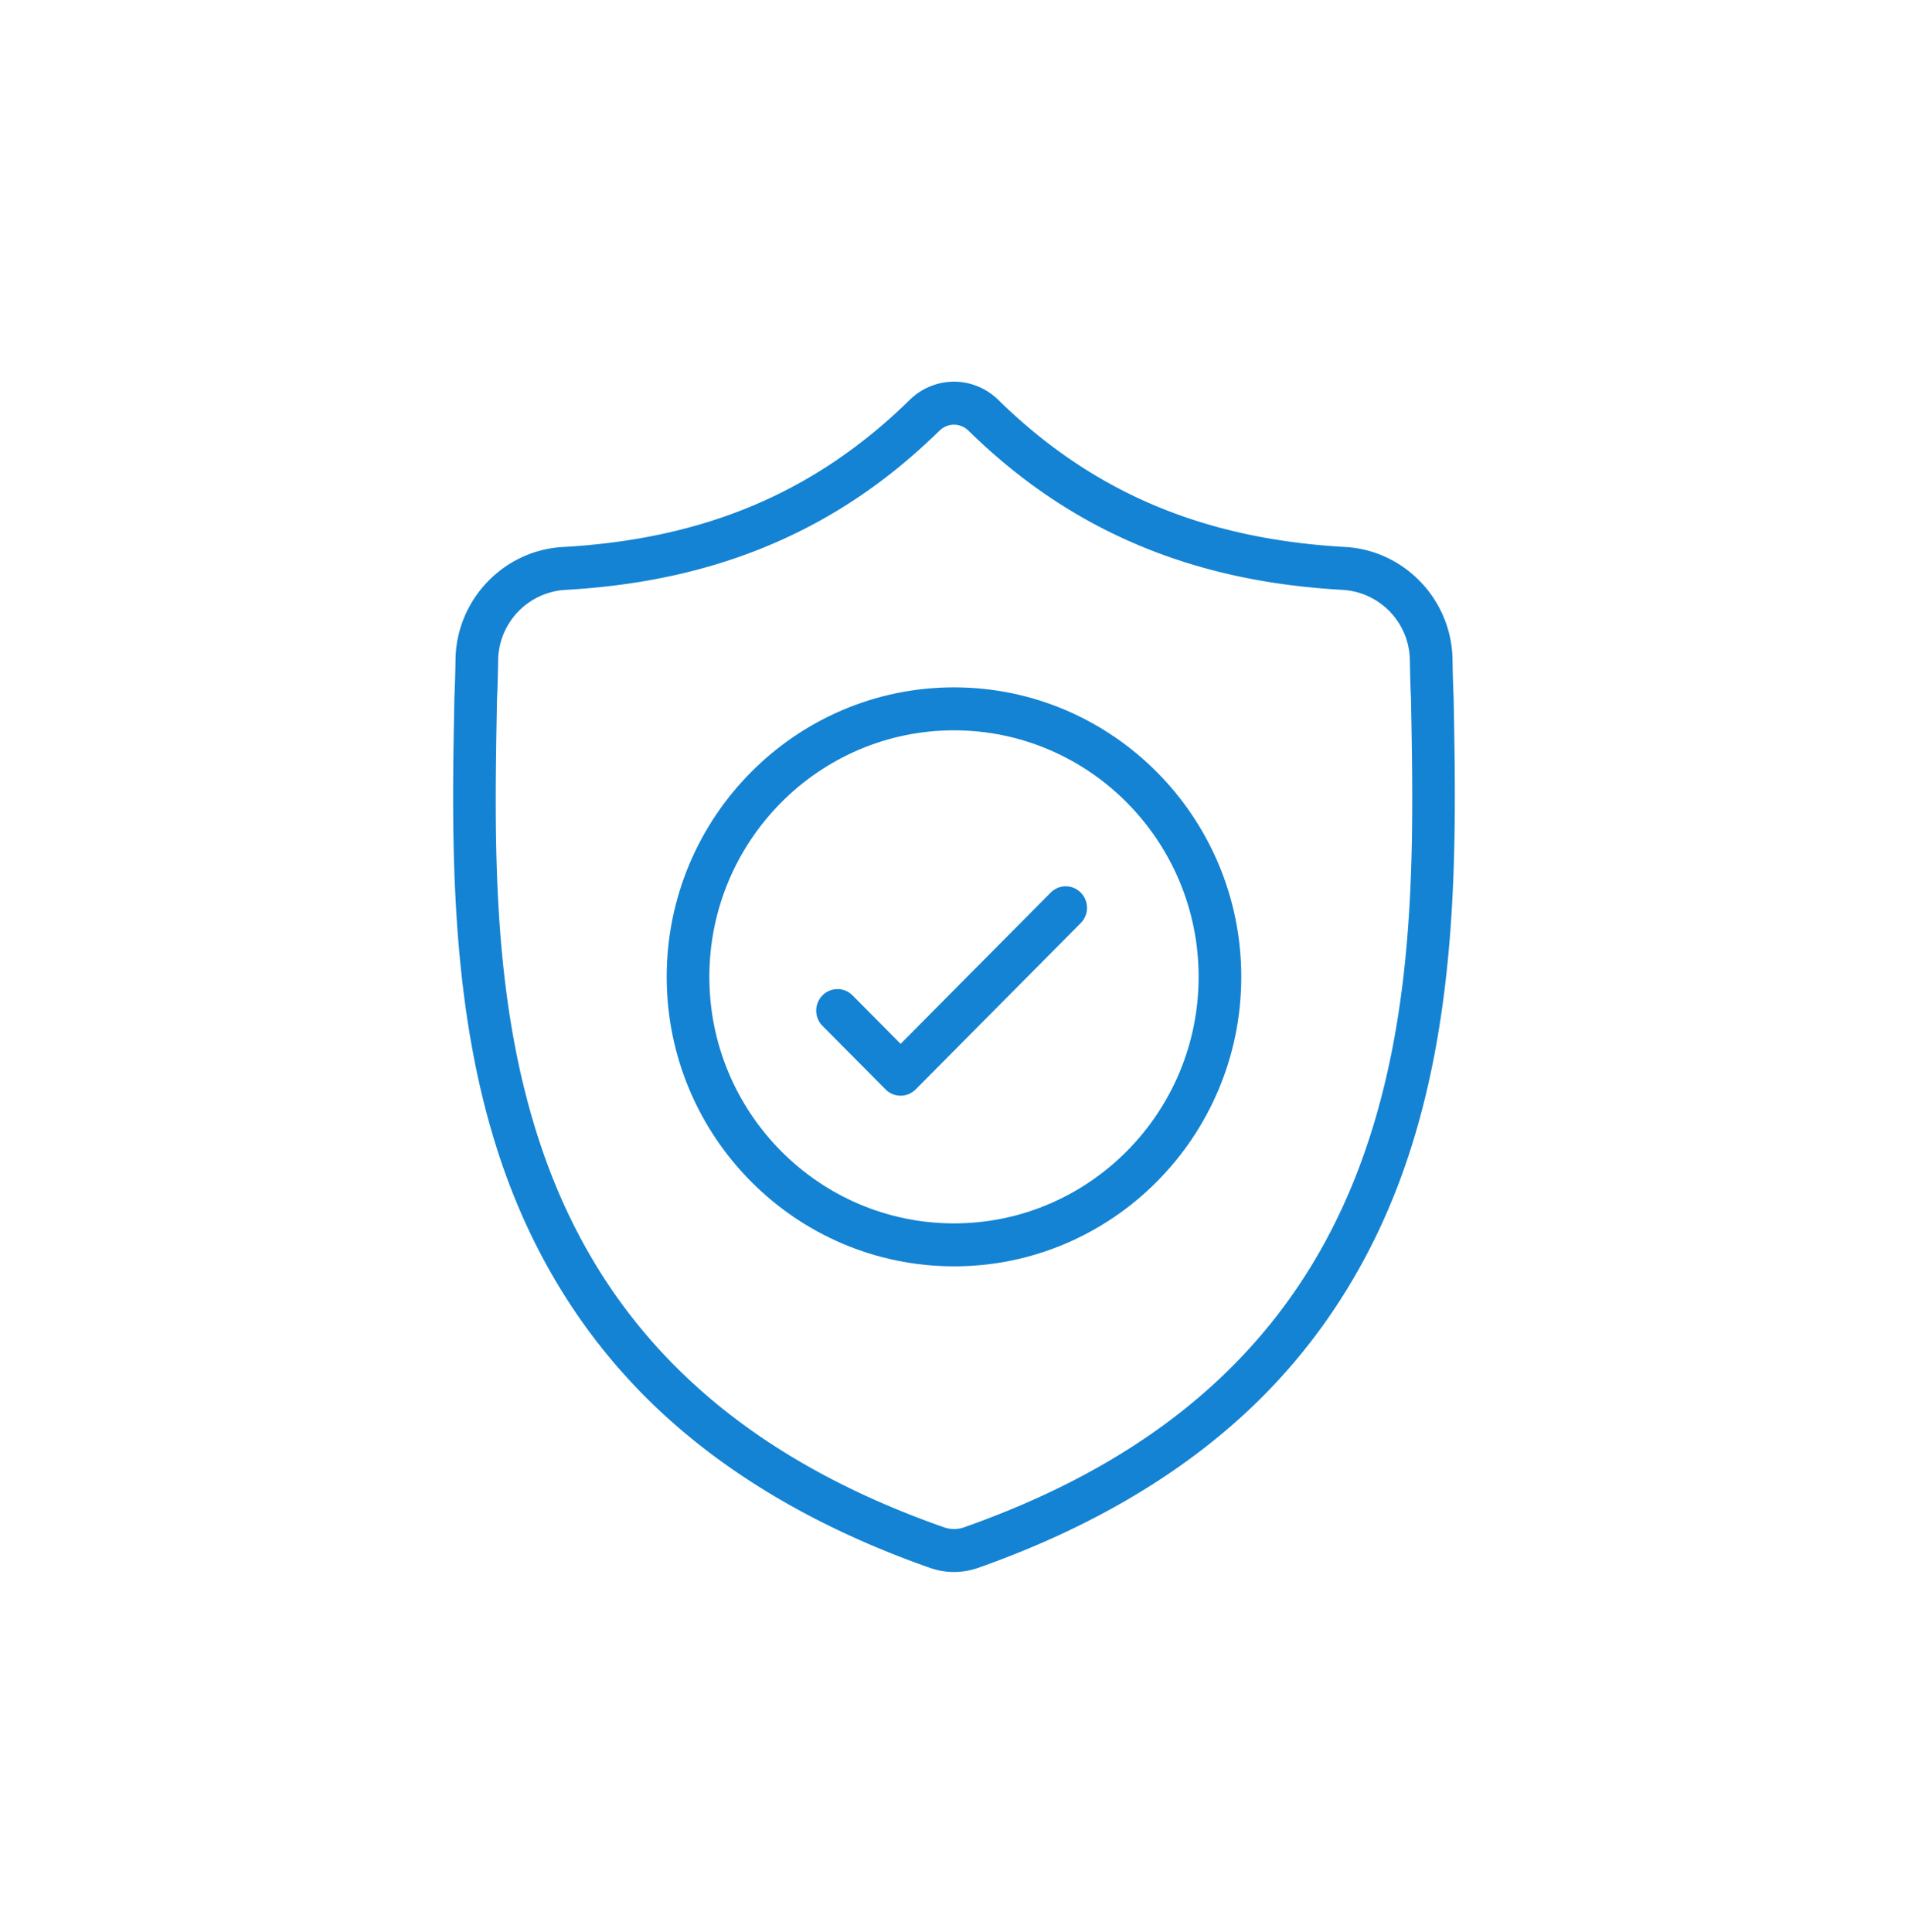 <svg xmlns="http://www.w3.org/2000/svg" width="80" height="81" viewBox="0 0 80 81">
    <g fill="#1483D3">
        <path d="M40 17.803a.88.88 0 0 0-.567.213l-.016.014-.015.014c-2.146 2.103-4.448 3.662-7.04 4.767-2.6 1.109-5.433 1.736-8.664 1.918a2.998 2.998 0 0 0-2.812 2.944c-.009.591-.024 1.128-.047 1.642l-.001.047c-.115 6.093-.246 12.996 2.075 19.34 2.674 7.312 8.126 12.325 16.667 15.325A1.35 1.35 0 0 0 40 64.1a1.262 1.262 0 0 0 .414-.07c8.538-3.008 13.986-8.023 16.663-15.334 2.33-6.364 2.2-13.271 2.085-19.365v-.015a54.3 54.3 0 0 1-.048-1.641 2.997 2.997 0 0 0-2.812-2.946c-3.23-.181-6.065-.808-8.665-1.917-2.59-1.105-4.893-2.664-7.04-4.767l-.013-.014-.015-.012a.877.877 0 0 0-.57-.215M40 65.9a3.044 3.044 0 0 1-1.009-.173c-4.793-1.683-8.754-4.041-11.77-7.008-2.642-2.597-4.655-5.757-5.986-9.394-2.437-6.662-2.297-14.055-2.184-19.996l.002-.082c.022-.504.037-1.027.046-1.6.036-2.505 2.013-4.577 4.5-4.716 5.982-.337 10.615-2.307 14.578-6.198l.023-.023A2.656 2.656 0 0 1 40 16c.664 0 1.303.252 1.8.71l.029.027c3.958 3.888 8.59 5.857 14.573 6.193 2.487.14 4.463 2.212 4.5 4.717.01.592.024 1.117.046 1.606l.001.03c.112 5.95.251 13.355-2.194 20.035-1.332 3.637-3.346 6.799-5.985 9.396-3.015 2.966-6.971 5.326-11.759 7.013a3.083 3.083 0 0 1-1.01.173"/>
        <path d="M40 30.616c-5.657 0-10.258 4.636-10.258 10.335 0 5.699 4.601 10.335 10.258 10.335 5.656 0 10.257-4.636 10.257-10.335 0-5.699-4.601-10.335-10.257-10.335m0 22.47c-6.642 0-12.046-5.443-12.046-12.135 0-6.691 5.404-12.136 12.046-12.136 6.641 0 12.045 5.445 12.045 12.136 0 6.692-5.404 12.136-12.045 12.136"/>
        <path d="M37.762 45.933a.884.884 0 0 1-.632-.264l-2.646-2.666a.906.906 0 0 1 0-1.273.885.885 0 0 1 1.264 0l2.014 2.03 6.29-6.339a.885.885 0 0 1 1.264 0 .907.907 0 0 1 0 1.273l-6.923 6.975a.884.884 0 0 1-.631.264"/>
    </g>
</svg>
